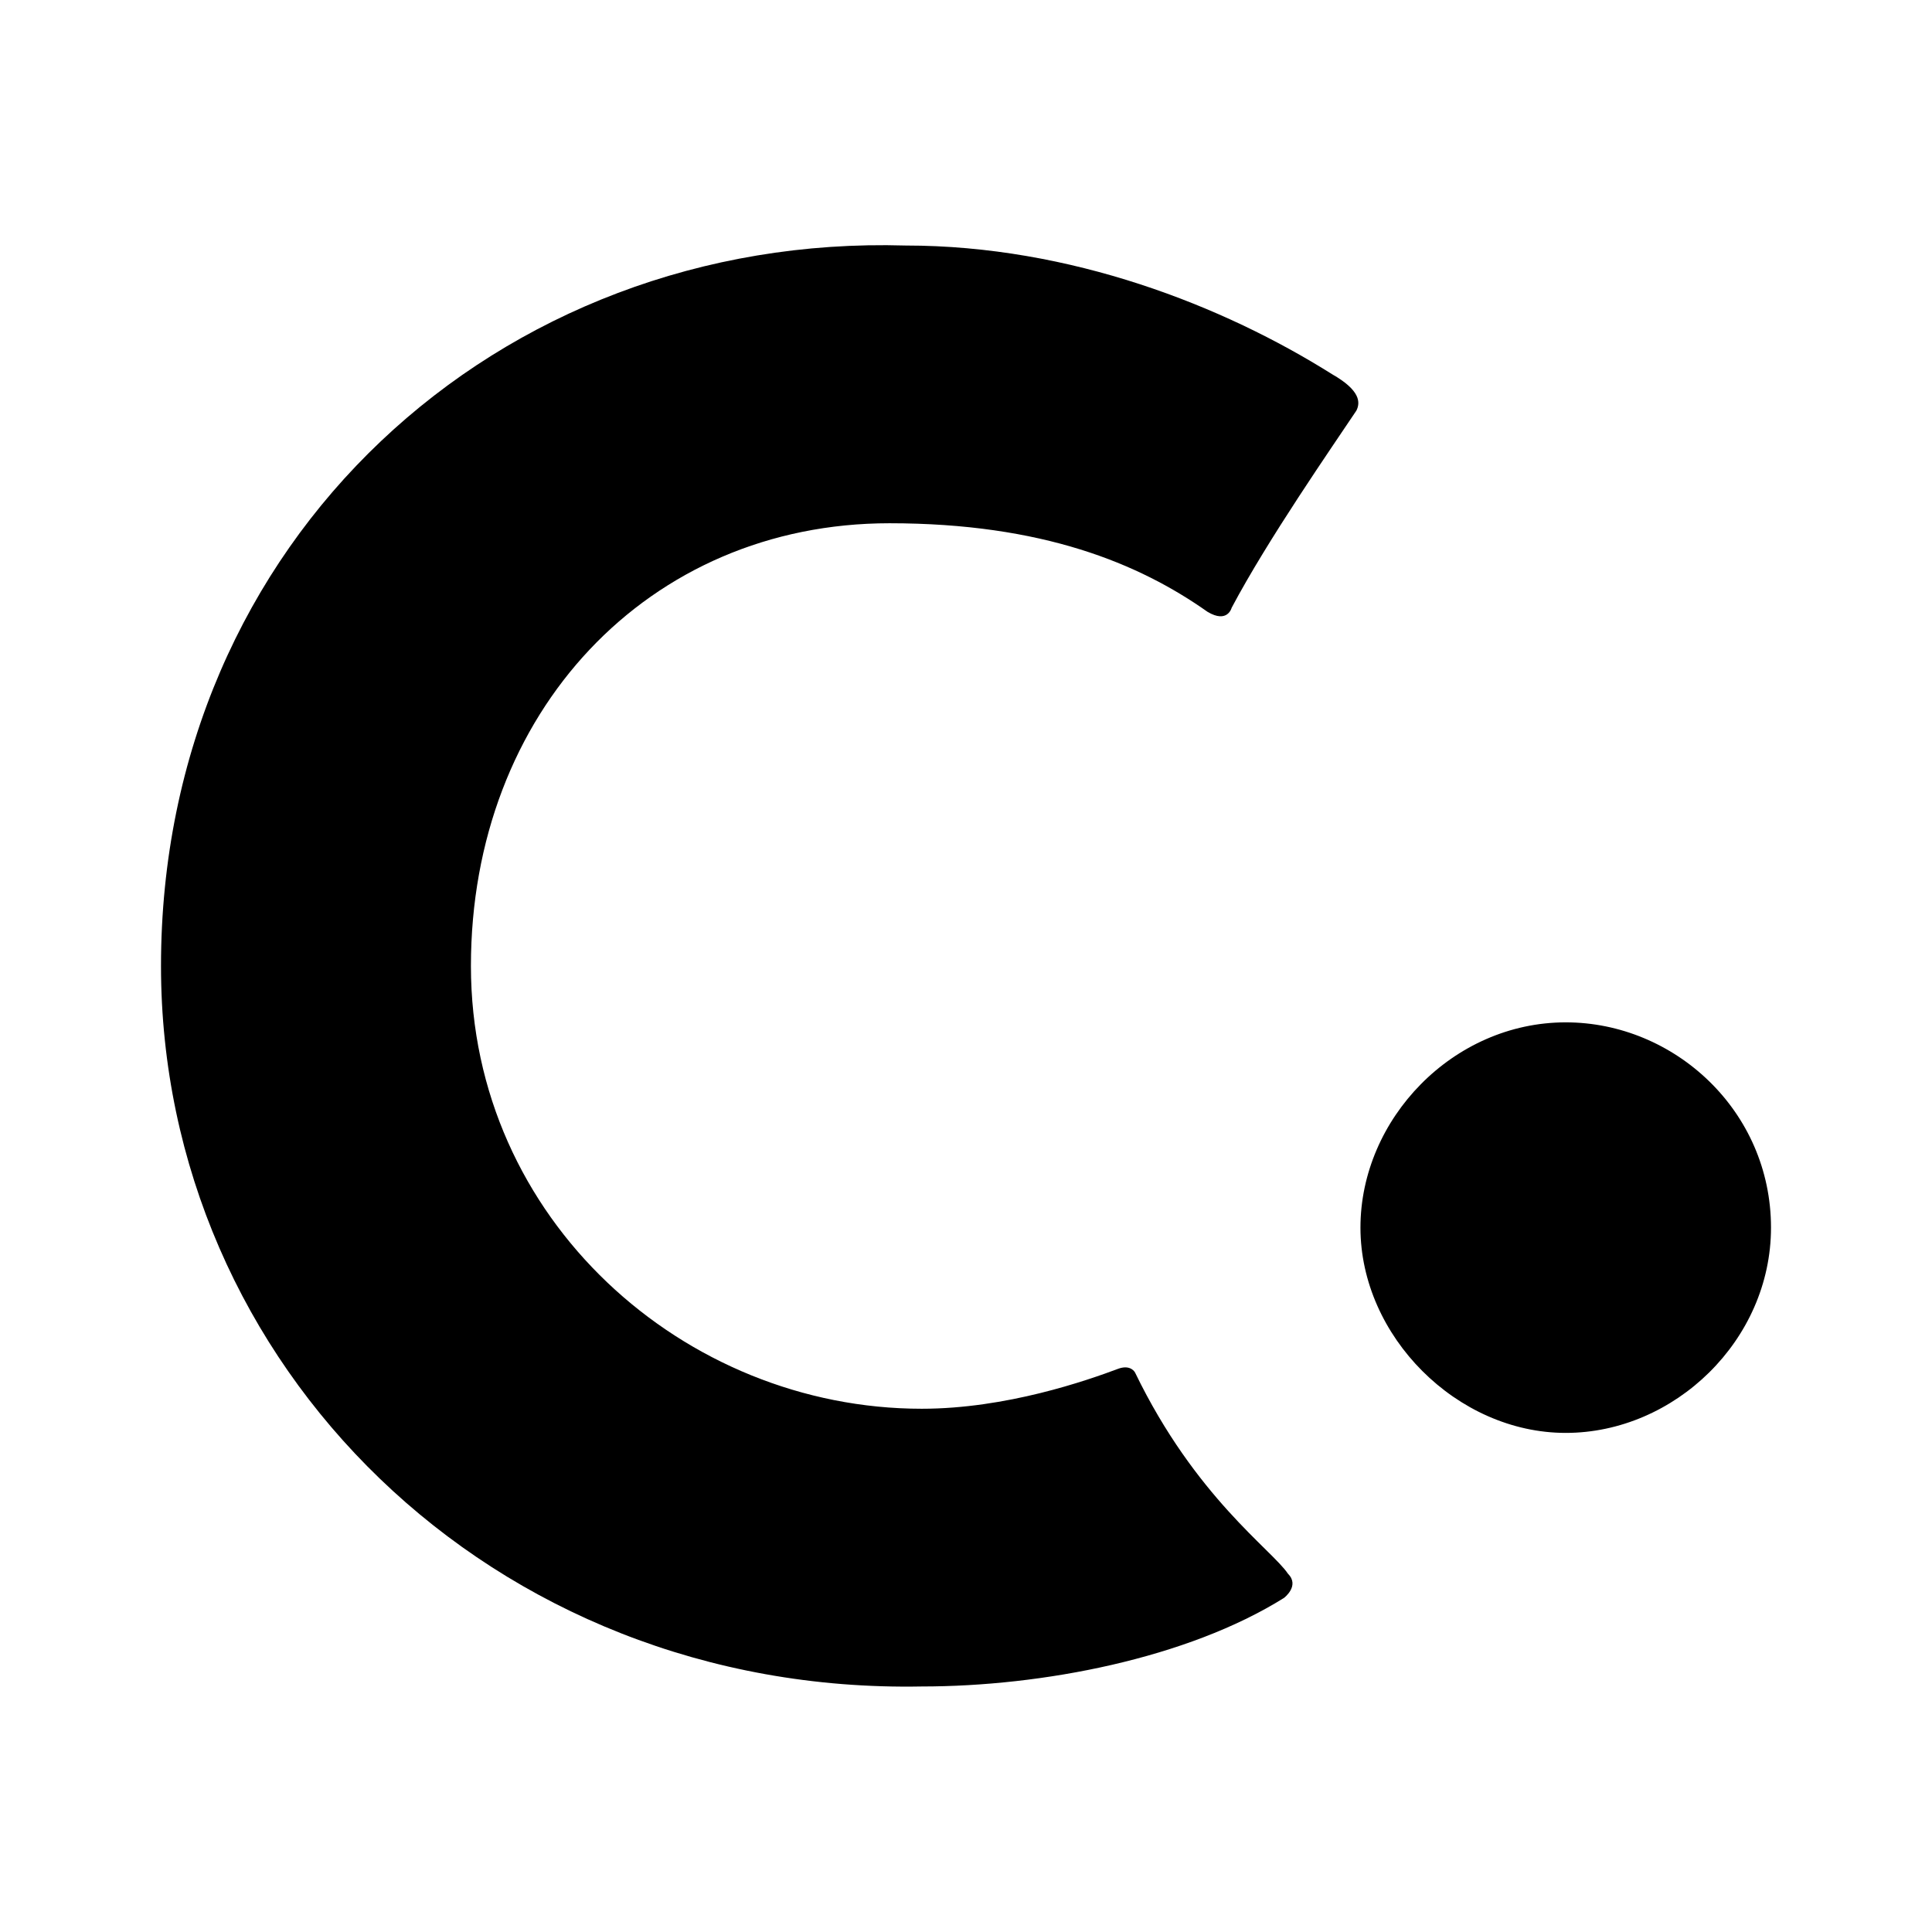 <?xml version="1.0" encoding="utf-8"?>
<!-- Generator: Adobe Illustrator 19.2.1, SVG Export Plug-In . SVG Version: 6.00 Build 0)  -->
<svg version="1.1" id="icon" xmlns="http://www.w3.org/2000/svg" xmlns:xlink="http://www.w3.org/1999/xlink" x="0px" y="0px"
	 viewBox="0 0 48 48" style="enable-background:new 0 0 48 48;" xml:space="preserve">
<path id="concur_x5F_badge_1_" d="M22.5,6.1c4.1,0,7.9,1.5,10.6,3.2c0.7,0.4,0.7,0.7,0.6,0.9c-0.6,0.9-2.2,3.2-3.1,4.9
	c0,0-0.1,0.4-0.6,0.1C28.3,14,25.9,13,22.1,13c-6,0-10.4,4.7-10.4,11s5.3,11,11.2,11c2.1,0,4.1-0.7,4.9-1c0.3-0.1,0.4,0.1,0.4,0.1
	c1.5,3.1,3.4,4.4,3.8,5c0.3,0.3-0.1,0.6-0.1,0.6c-2.4,1.5-6,2.2-9,2.2C12.2,42.1,4,33.9,4,24C4,13.4,12.4,5.8,22.5,6.1 M44,30.5
	c0-2.9-2.4-5.1-5.1-5.1c-2.8,0-5.1,2.4-5.1,5.1s2.4,5.1,5.1,5.1C41.6,35.6,44,33.3,44,30.5"/>
</svg>
